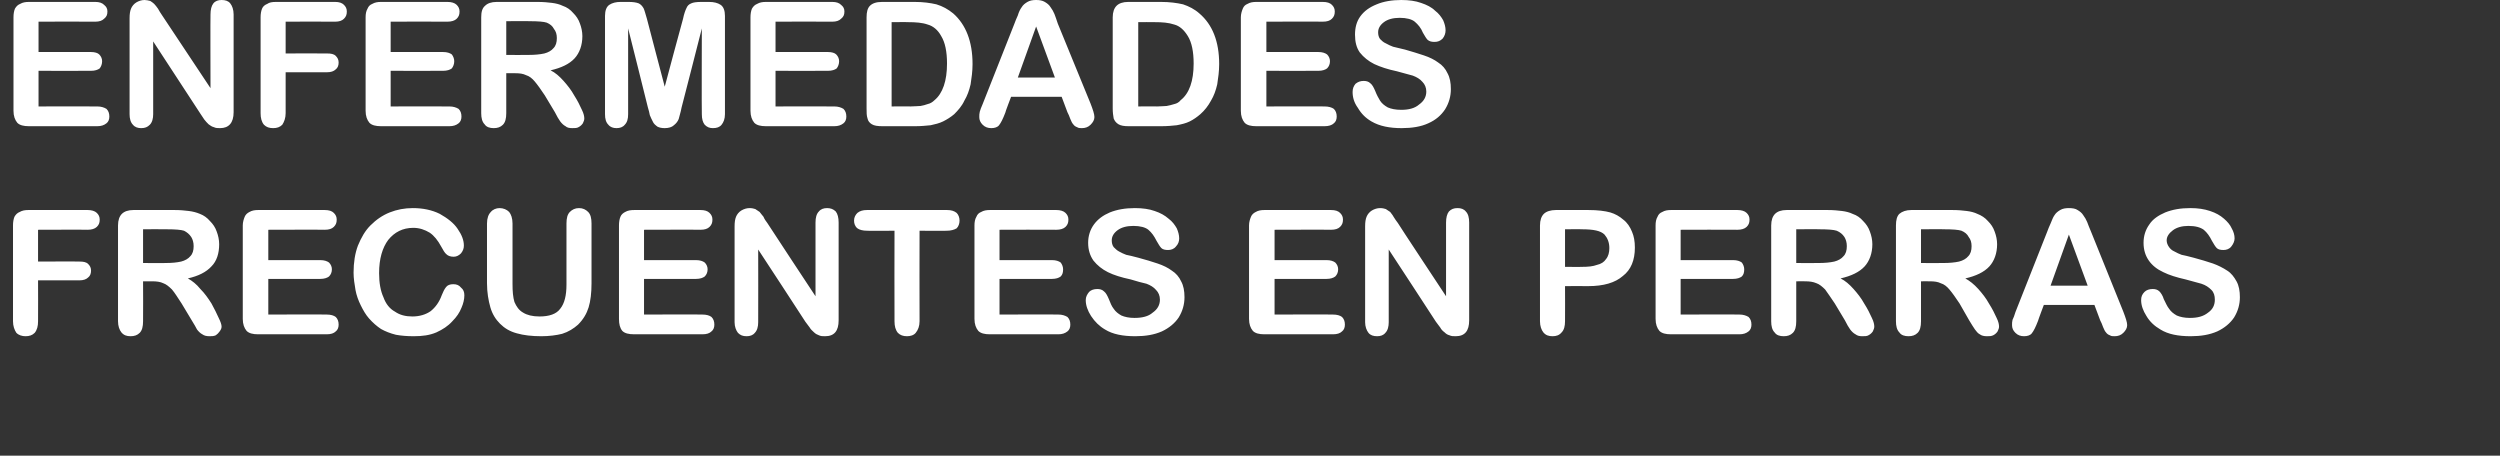 <?xml version="1.0" standalone="no"?><!DOCTYPE svg PUBLIC "-//W3C//DTD SVG 1.1//EN" "http://www.w3.org/Graphics/SVG/1.1/DTD/svg11.dtd"><svg xmlns="http://www.w3.org/2000/svg" version="1.1" width="519px" height="94.6px" viewBox="0 0 519 94.6"><rect x="0" y="0" width="519" height="94.6" fill="#333333" stroke="none"/>  <desc>Enfermedades frecuentes en perras</desc>  <defs/>  <g id="Polygon40345">    <path d="M 18.2 47.7 C 18.21 47.66 7.9 47.7 7.9 47.7 L 7.9 54.3 C 7.9 54.3 16.52 54.26 16.5 54.3 C 17.3 54.3 17.9 54.4 18.3 54.8 C 18.7 55.2 18.9 55.6 18.9 56.2 C 18.9 56.8 18.7 57.3 18.3 57.6 C 17.9 58 17.3 58.2 16.5 58.2 C 16.52 58.18 7.9 58.2 7.9 58.2 C 7.9 58.2 7.93 66.67 7.9 66.7 C 7.9 67.7 7.7 68.5 7.2 69.1 C 6.7 69.6 6.1 69.8 5.3 69.8 C 4.6 69.8 3.9 69.6 3.4 69.1 C 3 68.5 2.7 67.7 2.7 66.7 C 2.7 66.7 2.7 46.8 2.7 46.8 C 2.7 46.1 2.8 45.5 3 45 C 3.3 44.5 3.6 44.2 4.1 44 C 4.6 43.7 5.2 43.6 5.9 43.6 C 5.9 43.6 18.2 43.6 18.2 43.6 C 19 43.6 19.7 43.8 20.1 44.2 C 20.5 44.6 20.7 45 20.7 45.6 C 20.7 46.3 20.5 46.7 20.1 47.1 C 19.7 47.5 19 47.7 18.2 47.7 Z M 31.6 58.4 C 31.57 58.39 29.7 58.4 29.7 58.4 C 29.7 58.4 29.74 66.67 29.7 66.7 C 29.7 67.8 29.5 68.6 29 69.1 C 28.5 69.6 27.9 69.8 27.1 69.8 C 26.3 69.8 25.7 69.6 25.2 69 C 24.8 68.5 24.5 67.7 24.5 66.7 C 24.5 66.7 24.5 46.8 24.5 46.8 C 24.5 45.7 24.8 44.9 25.3 44.4 C 25.8 43.9 26.6 43.6 27.7 43.6 C 27.7 43.6 36.2 43.6 36.2 43.6 C 37.4 43.6 38.4 43.7 39.2 43.8 C 40 43.9 40.8 44.1 41.5 44.4 C 42.3 44.7 43 45.2 43.6 45.9 C 44.2 46.5 44.7 47.2 45 48.1 C 45.3 48.9 45.5 49.8 45.5 50.7 C 45.5 52.6 45 54.2 43.9 55.3 C 42.8 56.5 41.2 57.3 39 57.8 C 39.9 58.3 40.8 59 41.6 60 C 42.5 60.9 43.2 61.9 43.9 63 C 44.5 64.1 45 65.1 45.4 66 C 45.8 66.8 46 67.4 46 67.8 C 46 68.1 45.9 68.4 45.6 68.8 C 45.4 69.1 45.1 69.4 44.8 69.6 C 44.4 69.8 43.9 69.8 43.5 69.8 C 42.9 69.8 42.4 69.7 42 69.4 C 41.6 69.2 41.2 68.8 40.9 68.4 C 40.7 68 40.3 67.3 39.8 66.5 C 39.8 66.5 37.7 63 37.7 63 C 36.9 61.8 36.3 60.8 35.7 60.1 C 35.1 59.5 34.5 59 33.9 58.8 C 33.3 58.5 32.5 58.4 31.6 58.4 Z M 38.2 47.9 C 37.6 47.7 36.4 47.6 34.6 47.6 C 34.56 47.56 29.7 47.6 29.7 47.6 L 29.7 54.6 C 29.7 54.6 34.42 54.64 34.4 54.6 C 35.7 54.6 36.7 54.5 37.6 54.3 C 38.4 54.1 39.1 53.7 39.5 53.2 C 40 52.7 40.2 52 40.2 51.1 C 40.2 50.3 40 49.7 39.7 49.2 C 39.3 48.6 38.8 48.2 38.2 47.9 C 38.2 47.9 38.2 47.9 38.2 47.9 Z M 67.4 47.7 C 67.43 47.66 55.7 47.7 55.7 47.7 L 55.7 54 C 55.7 54 66.5 53.99 66.5 54 C 67.3 54 67.9 54.2 68.3 54.5 C 68.7 54.9 68.9 55.4 68.9 55.9 C 68.9 56.5 68.7 57 68.3 57.4 C 67.9 57.7 67.3 57.9 66.5 57.9 C 66.5 57.93 55.7 57.9 55.7 57.9 L 55.7 65.3 C 55.7 65.3 67.83 65.26 67.8 65.3 C 68.7 65.3 69.3 65.5 69.7 65.8 C 70.1 66.2 70.3 66.7 70.3 67.4 C 70.3 68 70.1 68.5 69.7 68.8 C 69.3 69.2 68.7 69.4 67.8 69.4 C 67.8 69.4 53.6 69.4 53.6 69.4 C 52.5 69.4 51.7 69.2 51.2 68.7 C 50.7 68.1 50.4 67.3 50.4 66.2 C 50.4 66.2 50.4 46.8 50.4 46.8 C 50.4 46.1 50.6 45.5 50.8 45 C 51 44.5 51.4 44.2 51.8 44 C 52.3 43.7 52.9 43.6 53.6 43.6 C 53.6 43.6 67.4 43.6 67.4 43.6 C 68.3 43.6 68.9 43.8 69.3 44.2 C 69.7 44.6 69.9 45 69.9 45.6 C 69.9 46.3 69.7 46.7 69.3 47.1 C 68.9 47.5 68.3 47.7 67.4 47.7 Z M 96.4 61.3 C 96.4 62.1 96.2 63 95.8 63.9 C 95.4 64.9 94.8 65.8 93.9 66.7 C 93 67.7 91.9 68.4 90.6 69 C 89.2 69.6 87.7 69.8 85.9 69.8 C 84.5 69.8 83.3 69.7 82.2 69.5 C 81 69.2 80 68.8 79.1 68.3 C 78.2 67.7 77.4 67 76.6 66.1 C 75.9 65.3 75.4 64.4 74.9 63.4 C 74.4 62.4 74 61.3 73.8 60.2 C 73.6 59 73.4 57.8 73.4 56.6 C 73.4 54.5 73.7 52.6 74.3 51 C 75 49.3 75.8 47.9 76.9 46.8 C 78.1 45.6 79.4 44.7 80.9 44.1 C 82.4 43.5 84 43.2 85.7 43.2 C 87.8 43.2 89.7 43.6 91.3 44.4 C 92.9 45.3 94.2 46.3 95 47.5 C 95.9 48.8 96.3 49.9 96.3 51 C 96.3 51.6 96.1 52.1 95.7 52.6 C 95.3 53 94.8 53.3 94.2 53.3 C 93.5 53.3 93 53.1 92.7 52.8 C 92.3 52.5 92 51.9 91.6 51.2 C 90.9 49.9 90.1 48.9 89.2 48.3 C 88.2 47.7 87.1 47.3 85.8 47.3 C 83.6 47.3 81.9 48.2 80.6 49.8 C 79.4 51.4 78.7 53.7 78.7 56.7 C 78.7 58.7 79 60.4 79.6 61.7 C 80.1 63.1 80.9 64.1 82 64.7 C 83 65.4 84.2 65.7 85.6 65.7 C 87.1 65.7 88.4 65.3 89.4 64.6 C 90.4 63.8 91.2 62.7 91.7 61.3 C 92 60.6 92.2 60.1 92.6 59.6 C 92.9 59.2 93.4 59 94.1 59 C 94.8 59 95.3 59.2 95.7 59.7 C 96.2 60.1 96.4 60.6 96.4 61.3 Z M 101.1 58.8 C 101.1 58.8 101.1 46.4 101.1 46.4 C 101.1 45.3 101.4 44.5 101.9 44 C 102.3 43.5 103 43.2 103.7 43.2 C 104.5 43.2 105.2 43.5 105.7 44 C 106.1 44.5 106.4 45.3 106.4 46.4 C 106.4 46.4 106.4 59 106.4 59 C 106.4 60.5 106.5 61.7 106.8 62.7 C 107.2 63.6 107.7 64.4 108.6 64.9 C 109.4 65.4 110.5 65.7 112 65.7 C 114 65.7 115.5 65.2 116.3 64.1 C 117.2 63 117.6 61.3 117.6 59.1 C 117.6 59.1 117.6 46.4 117.6 46.4 C 117.6 45.3 117.8 44.5 118.3 44 C 118.8 43.5 119.4 43.2 120.2 43.2 C 121 43.2 121.6 43.5 122.1 44 C 122.6 44.5 122.8 45.3 122.8 46.4 C 122.8 46.4 122.8 58.8 122.8 58.8 C 122.8 60.8 122.6 62.5 122.2 63.8 C 121.8 65.1 121.1 66.3 120 67.4 C 119.1 68.2 118 68.9 116.7 69.3 C 115.5 69.6 114 69.8 112.4 69.8 C 110.4 69.8 108.7 69.6 107.3 69.2 C 105.8 68.8 104.7 68.1 103.8 67.2 C 102.9 66.3 102.2 65.2 101.8 63.8 C 101.4 62.4 101.1 60.7 101.1 58.8 Z M 145.4 47.7 C 145.44 47.66 133.7 47.7 133.7 47.7 L 133.7 54 C 133.7 54 144.51 53.99 144.5 54 C 145.3 54 145.9 54.2 146.3 54.5 C 146.7 54.9 146.9 55.4 146.9 55.9 C 146.9 56.5 146.7 57 146.3 57.4 C 145.9 57.7 145.3 57.9 144.5 57.9 C 144.51 57.93 133.7 57.9 133.7 57.9 L 133.7 65.3 C 133.7 65.3 145.85 65.26 145.8 65.3 C 146.7 65.3 147.3 65.5 147.7 65.8 C 148.1 66.2 148.3 66.7 148.3 67.4 C 148.3 68 148.1 68.5 147.7 68.8 C 147.3 69.2 146.7 69.4 145.8 69.4 C 145.8 69.4 131.7 69.4 131.7 69.4 C 130.5 69.4 129.7 69.2 129.2 68.7 C 128.7 68.1 128.5 67.3 128.5 66.2 C 128.5 66.2 128.5 46.8 128.5 46.8 C 128.5 46.1 128.6 45.5 128.8 45 C 129 44.5 129.4 44.2 129.8 44 C 130.3 43.7 130.9 43.6 131.7 43.6 C 131.7 43.6 145.4 43.6 145.4 43.6 C 146.3 43.6 146.9 43.8 147.3 44.2 C 147.7 44.6 147.9 45 147.9 45.6 C 147.9 46.3 147.7 46.7 147.3 47.1 C 146.9 47.5 146.3 47.7 145.4 47.7 Z M 159.3 46.3 C 159.28 46.33 169.3 61.5 169.3 61.5 C 169.3 61.5 169.31 46.19 169.3 46.2 C 169.3 45.2 169.5 44.4 170 43.9 C 170.4 43.4 171 43.2 171.7 43.2 C 172.4 43.2 173 43.4 173.5 43.9 C 173.9 44.4 174.1 45.2 174.1 46.2 C 174.1 46.2 174.1 66.5 174.1 66.5 C 174.1 68.7 173.2 69.8 171.3 69.8 C 170.8 69.8 170.4 69.8 170 69.6 C 169.7 69.5 169.3 69.3 169 69 C 168.7 68.7 168.3 68.4 168.1 68 C 167.8 67.6 167.5 67.2 167.2 66.8 C 167.22 66.77 157.4 51.8 157.4 51.8 C 157.4 51.8 157.43 66.86 157.4 66.9 C 157.4 67.8 157.2 68.6 156.7 69.1 C 156.3 69.6 155.7 69.8 155 69.8 C 154.2 69.8 153.7 69.6 153.2 69.1 C 152.8 68.6 152.5 67.8 152.5 66.9 C 152.5 66.9 152.5 47 152.5 47 C 152.5 46.1 152.6 45.5 152.8 45 C 153 44.5 153.4 44 153.9 43.7 C 154.4 43.4 155 43.2 155.6 43.2 C 156.1 43.2 156.5 43.3 156.8 43.4 C 157.1 43.6 157.4 43.8 157.7 44 C 157.9 44.3 158.2 44.6 158.5 45 C 158.7 45.5 159 45.9 159.3 46.3 Z M 196.6 47.9 C 196.56 47.95 190.9 47.9 190.9 47.9 C 190.9 47.9 190.86 66.67 190.9 66.7 C 190.9 67.7 190.6 68.5 190.1 69.1 C 189.7 69.6 189 69.8 188.3 69.8 C 187.5 69.8 186.9 69.6 186.4 69.1 C 185.9 68.5 185.7 67.7 185.7 66.7 C 185.66 66.67 185.7 47.9 185.7 47.9 C 185.7 47.9 179.96 47.95 180 47.9 C 179.1 47.9 178.4 47.7 178 47.4 C 177.5 47 177.3 46.4 177.3 45.8 C 177.3 45.1 177.6 44.6 178 44.2 C 178.5 43.8 179.1 43.6 180 43.6 C 180 43.6 196.6 43.6 196.6 43.6 C 197.5 43.6 198.1 43.8 198.6 44.2 C 199 44.6 199.2 45.2 199.2 45.8 C 199.2 46.4 199 47 198.6 47.4 C 198.1 47.7 197.4 47.9 196.6 47.9 Z M 219.3 47.7 C 219.3 47.66 207.5 47.7 207.5 47.7 L 207.5 54 C 207.5 54 218.37 53.99 218.4 54 C 219.2 54 219.8 54.2 220.2 54.5 C 220.5 54.9 220.7 55.4 220.7 55.9 C 220.7 56.5 220.6 57 220.2 57.4 C 219.8 57.7 219.2 57.9 218.4 57.9 C 218.37 57.93 207.5 57.9 207.5 57.9 L 207.5 65.3 C 207.5 65.3 219.71 65.26 219.7 65.3 C 220.5 65.3 221.1 65.5 221.6 65.8 C 222 66.2 222.2 66.7 222.2 67.4 C 222.2 68 222 68.5 221.6 68.8 C 221.1 69.2 220.5 69.4 219.7 69.4 C 219.7 69.4 205.5 69.4 205.5 69.4 C 204.4 69.4 203.6 69.2 203.1 68.7 C 202.6 68.1 202.3 67.3 202.3 66.2 C 202.3 66.2 202.3 46.8 202.3 46.8 C 202.3 46.1 202.4 45.5 202.7 45 C 202.9 44.5 203.2 44.2 203.7 44 C 204.2 43.7 204.8 43.6 205.5 43.6 C 205.5 43.6 219.3 43.6 219.3 43.6 C 220.1 43.6 220.8 43.8 221.2 44.2 C 221.6 44.6 221.8 45 221.8 45.6 C 221.8 46.3 221.6 46.7 221.2 47.1 C 220.8 47.5 220.1 47.7 219.3 47.7 Z M 245.9 61.7 C 245.9 63.2 245.5 64.6 244.7 65.9 C 243.9 67.1 242.7 68.1 241.2 68.8 C 239.6 69.5 237.8 69.8 235.7 69.8 C 233.1 69.8 231 69.4 229.4 68.4 C 228.2 67.7 227.3 66.8 226.5 65.6 C 225.8 64.5 225.4 63.4 225.4 62.3 C 225.4 61.6 225.7 61.1 226.1 60.6 C 226.5 60.2 227.1 60 227.8 60 C 228.3 60 228.8 60.1 229.2 60.5 C 229.6 60.8 229.9 61.4 230.2 62.1 C 230.5 62.9 230.8 63.6 231.2 64.1 C 231.6 64.7 232.1 65.1 232.8 65.5 C 233.5 65.8 234.4 66 235.5 66 C 237.1 66 238.4 65.7 239.3 64.9 C 240.3 64.2 240.8 63.3 240.8 62.2 C 240.8 61.4 240.5 60.7 240 60.2 C 239.5 59.6 238.8 59.2 238 58.9 C 237.1 58.7 236 58.4 234.7 58 C 232.8 57.6 231.2 57.1 230 56.5 C 228.8 55.9 227.8 55.1 227 54.1 C 226.3 53.1 225.9 51.9 225.9 50.4 C 225.9 49 226.3 47.7 227.1 46.6 C 227.9 45.5 229 44.7 230.4 44.1 C 231.9 43.5 233.6 43.2 235.6 43.2 C 237.2 43.2 238.6 43.4 239.7 43.8 C 240.9 44.2 241.8 44.7 242.6 45.4 C 243.4 46 243.9 46.7 244.3 47.4 C 244.6 48.1 244.8 48.8 244.8 49.5 C 244.8 50.1 244.6 50.7 244.1 51.2 C 243.7 51.7 243.1 51.9 242.5 51.9 C 241.9 51.9 241.4 51.8 241.1 51.5 C 240.8 51.2 240.5 50.7 240.1 50 C 239.6 49 239.1 48.3 238.4 47.7 C 237.8 47.2 236.7 46.9 235.3 46.9 C 233.9 46.9 232.8 47.2 232 47.8 C 231.2 48.4 230.8 49.1 230.8 49.9 C 230.8 50.4 230.9 50.9 231.2 51.3 C 231.5 51.6 231.9 52 232.3 52.2 C 232.8 52.5 233.3 52.7 233.8 52.9 C 234.3 53 235.2 53.2 236.3 53.5 C 237.8 53.9 239.1 54.3 240.3 54.7 C 241.5 55.1 242.5 55.6 243.3 56.2 C 244.1 56.7 244.8 57.5 245.2 58.4 C 245.7 59.3 245.9 60.4 245.9 61.7 Z M 276.3 47.7 C 276.33 47.66 264.6 47.7 264.6 47.7 L 264.6 54 C 264.6 54 275.4 53.99 275.4 54 C 276.2 54 276.8 54.2 277.2 54.5 C 277.6 54.9 277.8 55.4 277.8 55.9 C 277.8 56.5 277.6 57 277.2 57.4 C 276.8 57.7 276.2 57.9 275.4 57.9 C 275.4 57.93 264.6 57.9 264.6 57.9 L 264.6 65.3 C 264.6 65.3 276.73 65.26 276.7 65.3 C 277.6 65.3 278.2 65.5 278.6 65.8 C 279 66.2 279.2 66.7 279.2 67.4 C 279.2 68 279 68.5 278.6 68.8 C 278.2 69.2 277.6 69.4 276.7 69.4 C 276.7 69.4 262.5 69.4 262.5 69.4 C 261.4 69.4 260.6 69.2 260.1 68.7 C 259.6 68.1 259.3 67.3 259.3 66.2 C 259.3 66.2 259.3 46.8 259.3 46.8 C 259.3 46.1 259.5 45.5 259.7 45 C 259.9 44.5 260.3 44.2 260.7 44 C 261.2 43.7 261.8 43.6 262.5 43.6 C 262.5 43.6 276.3 43.6 276.3 43.6 C 277.2 43.6 277.8 43.8 278.2 44.2 C 278.6 44.6 278.8 45 278.8 45.6 C 278.8 46.3 278.6 46.7 278.2 47.1 C 277.8 47.5 277.2 47.7 276.3 47.7 Z M 290.2 46.3 C 290.16 46.33 300.2 61.5 300.2 61.5 C 300.2 61.5 300.2 46.19 300.2 46.2 C 300.2 45.2 300.4 44.4 300.8 43.9 C 301.3 43.4 301.8 43.2 302.6 43.2 C 303.3 43.2 303.9 43.4 304.3 43.9 C 304.8 44.4 305 45.2 305 46.2 C 305 46.2 305 66.5 305 66.5 C 305 68.7 304.1 69.8 302.2 69.8 C 301.7 69.8 301.3 69.8 300.9 69.6 C 300.5 69.5 300.2 69.3 299.9 69 C 299.5 68.7 299.2 68.4 299 68 C 298.7 67.6 298.4 67.2 298.1 66.8 C 298.11 66.77 288.3 51.8 288.3 51.8 C 288.3 51.8 288.32 66.86 288.3 66.9 C 288.3 67.8 288.1 68.6 287.6 69.1 C 287.2 69.6 286.6 69.8 285.9 69.8 C 285.1 69.8 284.5 69.6 284.1 69.1 C 283.7 68.6 283.4 67.8 283.4 66.9 C 283.4 66.9 283.4 47 283.4 47 C 283.4 46.1 283.5 45.5 283.7 45 C 283.9 44.5 284.3 44 284.8 43.7 C 285.3 43.4 285.9 43.2 286.5 43.2 C 287 43.2 287.4 43.3 287.7 43.4 C 288 43.6 288.3 43.8 288.6 44 C 288.8 44.3 289.1 44.6 289.3 45 C 289.6 45.5 289.9 45.9 290.2 46.3 Z M 329.7 59.4 C 329.71 59.37 324.9 59.4 324.9 59.4 C 324.9 59.4 324.93 66.67 324.9 66.7 C 324.9 67.7 324.7 68.5 324.2 69 C 323.7 69.6 323.1 69.8 322.3 69.8 C 321.5 69.8 320.9 69.6 320.4 69 C 320 68.5 319.7 67.7 319.7 66.7 C 319.7 66.7 319.7 46.8 319.7 46.8 C 319.7 45.7 320 44.9 320.5 44.4 C 321 43.9 321.9 43.6 323 43.6 C 323 43.6 329.7 43.6 329.7 43.6 C 331.7 43.6 333.2 43.8 334.3 44.1 C 335.3 44.4 336.2 44.9 337 45.6 C 337.8 46.2 338.4 47.1 338.8 48.1 C 339.2 49 339.4 50.1 339.4 51.4 C 339.4 54 338.6 56 336.9 57.3 C 335.3 58.7 332.9 59.4 329.7 59.4 Z M 333.1 48.7 C 332.3 47.9 330.8 47.6 328.4 47.6 C 328.45 47.56 324.9 47.6 324.9 47.6 L 324.9 55.4 C 324.9 55.4 328.45 55.43 328.4 55.4 C 329.7 55.4 330.7 55.3 331.5 55 C 332.4 54.8 333 54.4 333.4 53.8 C 333.9 53.2 334.1 52.4 334.1 51.5 C 334.1 50.3 333.7 49.4 333.1 48.7 C 333.1 48.7 333.1 48.7 333.1 48.7 Z M 360.7 47.7 C 360.7 47.66 348.9 47.7 348.9 47.7 L 348.9 54 C 348.9 54 359.77 53.99 359.8 54 C 360.6 54 361.2 54.2 361.6 54.5 C 361.9 54.9 362.1 55.4 362.1 55.9 C 362.1 56.5 362 57 361.6 57.4 C 361.2 57.7 360.6 57.9 359.8 57.9 C 359.77 57.93 348.9 57.9 348.9 57.9 L 348.9 65.3 C 348.9 65.3 361.11 65.26 361.1 65.3 C 361.9 65.3 362.5 65.5 363 65.8 C 363.4 66.2 363.6 66.7 363.6 67.4 C 363.6 68 363.4 68.5 363 68.8 C 362.5 69.2 361.9 69.4 361.1 69.4 C 361.1 69.4 346.9 69.4 346.9 69.4 C 345.8 69.4 345 69.2 344.5 68.7 C 344 68.1 343.7 67.3 343.7 66.2 C 343.7 66.2 343.7 46.8 343.7 46.8 C 343.7 46.1 343.8 45.5 344.1 45 C 344.3 44.5 344.6 44.2 345.1 44 C 345.6 43.7 346.2 43.6 346.9 43.6 C 346.9 43.6 360.7 43.6 360.7 43.6 C 361.5 43.6 362.2 43.8 362.6 44.2 C 363 44.6 363.2 45 363.2 45.6 C 363.2 46.3 363 46.7 362.6 47.1 C 362.2 47.5 361.5 47.7 360.7 47.7 Z M 374.7 58.4 C 374.75 58.39 372.9 58.4 372.9 58.4 C 372.9 58.4 372.92 66.67 372.9 66.7 C 372.9 67.8 372.7 68.6 372.2 69.1 C 371.7 69.6 371.1 69.8 370.3 69.8 C 369.5 69.8 368.8 69.6 368.4 69 C 367.9 68.5 367.7 67.7 367.7 66.7 C 367.7 66.7 367.7 46.8 367.7 46.8 C 367.7 45.7 368 44.9 368.5 44.4 C 369 43.9 369.8 43.6 370.9 43.6 C 370.9 43.6 379.4 43.6 379.4 43.6 C 380.6 43.6 381.6 43.7 382.4 43.8 C 383.2 43.9 384 44.1 384.6 44.4 C 385.5 44.7 386.2 45.2 386.8 45.9 C 387.4 46.5 387.9 47.2 388.2 48.1 C 388.5 48.9 388.7 49.8 388.7 50.7 C 388.7 52.6 388.1 54.2 387.1 55.3 C 386 56.5 384.3 57.3 382.1 57.8 C 383.1 58.3 383.9 59 384.8 60 C 385.6 60.9 386.4 61.9 387 63 C 387.7 64.1 388.2 65.1 388.6 66 C 389 66.8 389.1 67.4 389.1 67.8 C 389.1 68.1 389 68.4 388.8 68.8 C 388.6 69.1 388.3 69.4 387.9 69.6 C 387.6 69.8 387.1 69.8 386.6 69.8 C 386 69.8 385.6 69.7 385.2 69.4 C 384.8 69.2 384.4 68.8 384.1 68.4 C 383.8 68 383.4 67.3 383 66.5 C 383 66.5 380.9 63 380.9 63 C 380.1 61.8 379.4 60.8 378.9 60.1 C 378.3 59.5 377.7 59 377.1 58.8 C 376.4 58.5 375.7 58.4 374.7 58.4 Z M 381.3 47.9 C 380.7 47.7 379.5 47.6 377.7 47.6 C 377.74 47.56 372.9 47.6 372.9 47.6 L 372.9 54.6 C 372.9 54.6 377.6 54.64 377.6 54.6 C 378.8 54.6 379.9 54.5 380.8 54.3 C 381.6 54.1 382.3 53.7 382.7 53.2 C 383.2 52.7 383.4 52 383.4 51.1 C 383.4 50.3 383.2 49.7 382.9 49.2 C 382.5 48.6 382 48.2 381.3 47.9 C 381.3 47.9 381.3 47.9 381.3 47.9 Z M 400.6 58.4 C 400.64 58.39 398.8 58.4 398.8 58.4 C 398.8 58.4 398.81 66.67 398.8 66.7 C 398.8 67.8 398.6 68.6 398.1 69.1 C 397.6 69.6 397 69.8 396.2 69.8 C 395.4 69.8 394.7 69.6 394.3 69 C 393.8 68.5 393.6 67.7 393.6 66.7 C 393.6 66.7 393.6 46.8 393.6 46.8 C 393.6 45.7 393.8 44.9 394.3 44.4 C 394.9 43.9 395.7 43.6 396.8 43.6 C 396.8 43.6 405.3 43.6 405.3 43.6 C 406.5 43.6 407.5 43.7 408.3 43.8 C 409.1 43.9 409.9 44.1 410.5 44.4 C 411.3 44.7 412.1 45.2 412.7 45.9 C 413.3 46.5 413.8 47.2 414.1 48.1 C 414.4 48.9 414.6 49.8 414.6 50.7 C 414.6 52.6 414 54.2 413 55.3 C 411.9 56.5 410.2 57.3 408 57.8 C 408.9 58.3 409.8 59 410.7 60 C 411.5 60.9 412.3 61.9 412.9 63 C 413.6 64.1 414.1 65.1 414.5 66 C 414.9 66.8 415 67.4 415 67.8 C 415 68.1 414.9 68.4 414.7 68.8 C 414.5 69.1 414.2 69.4 413.8 69.6 C 413.4 69.8 413 69.8 412.5 69.8 C 411.9 69.8 411.4 69.7 411 69.4 C 410.6 69.2 410.3 68.8 410 68.4 C 409.7 68 409.3 67.3 408.8 66.5 C 408.8 66.5 406.8 63 406.8 63 C 406 61.8 405.3 60.8 404.7 60.1 C 404.2 59.5 403.6 59 402.9 58.8 C 402.3 58.5 401.6 58.4 400.6 58.4 Z M 407.2 47.9 C 406.6 47.7 405.4 47.6 403.6 47.6 C 403.63 47.56 398.8 47.6 398.8 47.6 L 398.8 54.6 C 398.8 54.6 403.49 54.64 403.5 54.6 C 404.7 54.6 405.8 54.5 406.7 54.3 C 407.5 54.1 408.2 53.7 408.6 53.2 C 409.1 52.7 409.3 52 409.3 51.1 C 409.3 50.3 409.1 49.7 408.7 49.2 C 408.4 48.6 407.9 48.2 407.2 47.9 C 407.2 47.9 407.2 47.9 407.2 47.9 Z M 436 66.5 C 436.01 66.49 434.8 63.3 434.8 63.3 L 424.3 63.3 C 424.3 63.3 423.07 66.56 423.1 66.6 C 422.6 67.9 422.2 68.7 421.8 69.2 C 421.5 69.6 420.9 69.8 420.2 69.8 C 419.5 69.8 418.9 69.6 418.4 69.1 C 417.9 68.6 417.7 68.1 417.7 67.5 C 417.7 67.1 417.7 66.8 417.8 66.4 C 418 66 418.2 65.5 418.4 64.8 C 418.4 64.8 425 48.1 425 48.1 C 425.2 47.6 425.4 47 425.7 46.4 C 426 45.7 426.2 45.1 426.5 44.7 C 426.8 44.2 427.2 43.9 427.7 43.6 C 428.2 43.3 428.8 43.2 429.5 43.2 C 430.2 43.2 430.9 43.3 431.3 43.6 C 431.8 43.9 432.2 44.2 432.5 44.7 C 432.8 45.1 433.1 45.6 433.3 46.1 C 433.5 46.6 433.7 47.2 434.1 48.1 C 434.1 48.1 440.8 64.7 440.8 64.7 C 441.3 66 441.6 66.9 441.6 67.5 C 441.6 68.1 441.3 68.6 440.8 69.1 C 440.3 69.6 439.7 69.8 439 69.8 C 438.6 69.8 438.3 69.8 438 69.6 C 437.7 69.5 437.4 69.3 437.2 69 C 437 68.8 436.8 68.4 436.6 67.9 C 436.4 67.3 436.2 66.9 436 66.5 Z M 425.7 59.3 L 433.4 59.3 L 429.5 48.7 L 425.7 59.3 Z M 465 61.7 C 465 63.2 464.6 64.6 463.8 65.9 C 463 67.1 461.8 68.1 460.3 68.8 C 458.7 69.5 456.9 69.8 454.8 69.8 C 452.2 69.8 450.1 69.4 448.5 68.4 C 447.3 67.7 446.3 66.8 445.6 65.6 C 444.9 64.5 444.5 63.4 444.5 62.3 C 444.5 61.6 444.7 61.1 445.2 60.6 C 445.6 60.2 446.2 60 446.9 60 C 447.4 60 447.9 60.1 448.3 60.5 C 448.6 60.8 449 61.4 449.2 62.1 C 449.6 62.9 449.9 63.6 450.3 64.1 C 450.7 64.7 451.2 65.1 451.9 65.5 C 452.6 65.8 453.5 66 454.6 66 C 456.2 66 457.4 65.7 458.4 64.9 C 459.4 64.2 459.8 63.3 459.8 62.2 C 459.8 61.4 459.6 60.7 459.1 60.2 C 458.5 59.6 457.9 59.2 457 58.9 C 456.2 58.7 455.1 58.4 453.7 58 C 451.9 57.6 450.3 57.1 449.1 56.5 C 447.8 55.9 446.8 55.1 446.1 54.1 C 445.4 53.1 445 51.9 445 50.4 C 445 49 445.4 47.7 446.2 46.6 C 446.9 45.5 448.1 44.7 449.5 44.1 C 451 43.5 452.7 43.2 454.7 43.2 C 456.3 43.2 457.6 43.4 458.8 43.8 C 460 44.2 460.9 44.7 461.7 45.4 C 462.4 46 463 46.7 463.3 47.4 C 463.7 48.1 463.9 48.8 463.9 49.5 C 463.9 50.1 463.6 50.7 463.2 51.2 C 462.8 51.7 462.2 51.9 461.6 51.9 C 461 51.9 460.5 51.8 460.2 51.5 C 459.9 51.2 459.6 50.7 459.2 50 C 458.7 49 458.2 48.3 457.5 47.7 C 456.8 47.2 455.8 46.9 454.3 46.9 C 453 46.9 451.9 47.2 451.1 47.8 C 450.3 48.4 449.8 49.1 449.8 49.9 C 449.8 50.4 450 50.9 450.3 51.3 C 450.5 51.6 450.9 52 451.4 52.2 C 451.9 52.5 452.4 52.7 452.9 52.9 C 453.4 53 454.3 53.2 455.4 53.5 C 456.9 53.9 458.2 54.3 459.4 54.7 C 460.5 55.1 461.5 55.6 462.4 56.2 C 463.2 56.7 463.8 57.5 464.3 58.4 C 464.8 59.3 465 60.4 465 61.7 Z " stroke="none" fill="#fff"/>  </g>  <g id="Polygon40344">    <path d="M 19.8 4.5 C 19.79 4.46 8 4.5 8 4.5 L 8 10.8 C 8 10.8 18.86 10.79 18.9 10.8 C 19.7 10.8 20.3 11 20.6 11.3 C 21 11.7 21.2 12.2 21.2 12.7 C 21.2 13.3 21 13.8 20.7 14.2 C 20.3 14.5 19.7 14.7 18.9 14.7 C 18.86 14.73 8 14.7 8 14.7 L 8 22.1 C 8 22.1 20.2 22.06 20.2 22.1 C 21 22.1 21.6 22.3 22.1 22.6 C 22.5 23 22.7 23.5 22.7 24.2 C 22.7 24.8 22.5 25.3 22.1 25.6 C 21.6 26 21 26.2 20.2 26.2 C 20.2 26.2 6 26.2 6 26.2 C 4.9 26.2 4.1 26 3.6 25.5 C 3.1 24.9 2.8 24.1 2.8 23 C 2.8 23 2.8 3.6 2.8 3.6 C 2.8 2.9 2.9 2.3 3.1 1.8 C 3.4 1.3 3.7 1 4.2 0.8 C 4.7 0.5 5.3 0.4 6 0.4 C 6 0.4 19.8 0.4 19.8 0.4 C 20.6 0.4 21.2 0.6 21.6 1 C 22.1 1.4 22.3 1.8 22.3 2.4 C 22.3 3.1 22.1 3.5 21.6 3.9 C 21.2 4.3 20.6 4.5 19.8 4.5 Z M 33.6 3.1 C 33.63 3.13 43.7 18.3 43.7 18.3 C 43.7 18.3 43.66 2.99 43.7 3 C 43.7 2 43.9 1.2 44.3 0.7 C 44.7 0.2 45.3 0 46 0 C 46.8 0 47.4 0.2 47.8 0.7 C 48.2 1.2 48.5 2 48.5 3 C 48.5 3 48.5 23.3 48.5 23.3 C 48.5 25.5 47.5 26.6 45.7 26.6 C 45.2 26.6 44.8 26.6 44.4 26.4 C 44 26.3 43.7 26.1 43.3 25.8 C 43 25.5 42.7 25.2 42.4 24.8 C 42.1 24.4 41.9 24 41.6 23.6 C 41.57 23.57 31.8 8.6 31.8 8.6 C 31.8 8.6 31.78 23.66 31.8 23.7 C 31.8 24.6 31.6 25.4 31.1 25.9 C 30.6 26.4 30.1 26.6 29.3 26.6 C 28.6 26.6 28 26.4 27.6 25.9 C 27.1 25.4 26.9 24.6 26.9 23.7 C 26.9 23.7 26.9 3.8 26.9 3.8 C 26.9 2.9 27 2.3 27.2 1.8 C 27.4 1.3 27.8 0.8 28.3 0.5 C 28.8 0.2 29.4 0 30 0 C 30.4 0 30.8 0.1 31.2 0.2 C 31.5 0.4 31.8 0.6 32 0.8 C 32.3 1.1 32.5 1.4 32.8 1.8 C 33.1 2.3 33.3 2.7 33.6 3.1 Z M 69.6 4.5 C 69.57 4.46 59.3 4.5 59.3 4.5 L 59.3 11.1 C 59.3 11.1 67.89 11.06 67.9 11.1 C 68.7 11.1 69.3 11.2 69.7 11.6 C 70.1 12 70.3 12.4 70.3 13 C 70.3 13.6 70.1 14.1 69.7 14.4 C 69.3 14.8 68.7 15 67.9 15 C 67.89 14.98 59.3 15 59.3 15 C 59.3 15 59.29 23.47 59.3 23.5 C 59.3 24.5 59 25.3 58.6 25.9 C 58.1 26.4 57.5 26.6 56.7 26.6 C 55.9 26.6 55.3 26.4 54.8 25.9 C 54.3 25.3 54.1 24.5 54.1 23.5 C 54.1 23.5 54.1 3.6 54.1 3.6 C 54.1 2.9 54.2 2.3 54.4 1.8 C 54.6 1.3 55 1 55.5 0.8 C 55.9 0.5 56.5 0.4 57.3 0.4 C 57.3 0.4 69.6 0.4 69.6 0.4 C 70.4 0.4 71 0.6 71.4 1 C 71.8 1.4 72 1.8 72 2.4 C 72 3.1 71.8 3.5 71.4 3.9 C 71 4.3 70.4 4.5 69.6 4.5 Z M 92.9 4.5 C 92.9 4.46 81.1 4.5 81.1 4.5 L 81.1 10.8 C 81.1 10.8 91.97 10.79 92 10.8 C 92.8 10.8 93.4 11 93.8 11.3 C 94.1 11.7 94.3 12.2 94.3 12.7 C 94.3 13.3 94.1 13.8 93.8 14.2 C 93.4 14.5 92.8 14.7 92 14.7 C 91.97 14.73 81.1 14.7 81.1 14.7 L 81.1 22.1 C 81.1 22.1 93.3 22.06 93.3 22.1 C 94.1 22.1 94.7 22.3 95.2 22.6 C 95.6 23 95.8 23.5 95.8 24.2 C 95.8 24.8 95.6 25.3 95.2 25.6 C 94.7 26 94.1 26.2 93.3 26.2 C 93.3 26.2 79.1 26.2 79.1 26.2 C 78 26.2 77.2 26 76.7 25.5 C 76.2 24.9 75.9 24.1 75.9 23 C 75.9 23 75.9 3.6 75.9 3.6 C 75.9 2.9 76 2.3 76.3 1.8 C 76.5 1.3 76.8 1 77.3 0.8 C 77.8 0.5 78.4 0.4 79.1 0.4 C 79.1 0.4 92.9 0.4 92.9 0.4 C 93.7 0.4 94.4 0.6 94.8 1 C 95.2 1.4 95.4 1.8 95.4 2.4 C 95.4 3.1 95.2 3.5 94.8 3.9 C 94.4 4.3 93.7 4.5 92.9 4.5 Z M 106.9 15.2 C 106.95 15.19 105.1 15.2 105.1 15.2 C 105.1 15.2 105.12 23.47 105.1 23.5 C 105.1 24.6 104.9 25.4 104.4 25.9 C 103.9 26.4 103.3 26.6 102.5 26.6 C 101.7 26.6 101 26.4 100.6 25.8 C 100.1 25.3 99.9 24.5 99.9 23.5 C 99.9 23.5 99.9 3.6 99.9 3.6 C 99.9 2.5 100.1 1.7 100.7 1.2 C 101.2 0.7 102 0.4 103.1 0.4 C 103.1 0.4 111.6 0.4 111.6 0.4 C 112.8 0.4 113.8 0.5 114.6 0.6 C 115.4 0.7 116.2 0.9 116.8 1.2 C 117.7 1.5 118.4 2 119 2.7 C 119.6 3.3 120.1 4 120.4 4.9 C 120.7 5.7 120.9 6.6 120.9 7.5 C 120.9 9.4 120.3 11 119.3 12.1 C 118.2 13.3 116.5 14.1 114.3 14.6 C 115.3 15.1 116.1 15.8 117 16.8 C 117.8 17.7 118.6 18.7 119.2 19.8 C 119.9 20.9 120.4 21.9 120.8 22.8 C 121.2 23.6 121.3 24.2 121.3 24.6 C 121.3 24.9 121.2 25.2 121 25.6 C 120.8 25.9 120.5 26.2 120.1 26.4 C 119.8 26.6 119.3 26.6 118.8 26.6 C 118.2 26.6 117.7 26.5 117.4 26.2 C 117 26 116.6 25.6 116.3 25.2 C 116 24.8 115.6 24.1 115.2 23.3 C 115.2 23.3 113.1 19.8 113.1 19.8 C 112.3 18.6 111.6 17.6 111 16.9 C 110.5 16.3 109.9 15.8 109.2 15.6 C 108.6 15.3 107.9 15.2 106.9 15.2 Z M 113.5 4.7 C 112.9 4.5 111.7 4.4 109.9 4.4 C 109.93 4.36 105.1 4.4 105.1 4.4 L 105.1 11.4 C 105.1 11.4 109.79 11.44 109.8 11.4 C 111 11.4 112.1 11.3 113 11.1 C 113.8 10.9 114.5 10.5 114.9 10 C 115.4 9.5 115.6 8.8 115.6 7.9 C 115.6 7.1 115.4 6.5 115 6 C 114.7 5.4 114.2 5 113.5 4.7 C 113.5 4.7 113.5 4.7 113.5 4.7 Z M 134.5 22.3 C 134.53 22.32 130.4 5.9 130.4 5.9 C 130.4 5.9 130.39 23.7 130.4 23.7 C 130.4 24.7 130.2 25.4 129.7 25.9 C 129.3 26.4 128.7 26.6 128 26.6 C 127.3 26.6 126.7 26.4 126.3 25.9 C 125.8 25.4 125.6 24.7 125.6 23.7 C 125.6 23.7 125.6 3.3 125.6 3.3 C 125.6 2.2 125.9 1.4 126.5 1 C 127.1 0.6 127.9 0.4 128.8 0.4 C 128.8 0.4 130.5 0.4 130.5 0.4 C 131.4 0.4 132.1 0.5 132.6 0.7 C 133 0.9 133.3 1.2 133.6 1.7 C 133.8 2.1 134 2.9 134.3 3.9 C 134.28 3.88 138 18 138 18 C 138 18 141.77 3.88 141.8 3.9 C 142 2.9 142.3 2.1 142.5 1.7 C 142.7 1.2 143 0.9 143.5 0.7 C 143.9 0.5 144.6 0.4 145.6 0.4 C 145.6 0.4 147.2 0.4 147.2 0.4 C 148.2 0.4 149 0.6 149.6 1 C 150.2 1.4 150.5 2.2 150.5 3.3 C 150.5 3.3 150.5 23.7 150.5 23.7 C 150.5 24.7 150.2 25.4 149.8 25.9 C 149.4 26.4 148.8 26.6 148 26.6 C 147.3 26.6 146.8 26.4 146.3 25.9 C 145.9 25.4 145.7 24.7 145.7 23.7 C 145.65 23.7 145.7 5.9 145.7 5.9 C 145.7 5.9 141.52 22.32 141.5 22.3 C 141.3 23.4 141 24.2 140.9 24.7 C 140.7 25.2 140.4 25.6 139.9 26 C 139.5 26.4 138.8 26.6 138 26.6 C 137.4 26.6 136.9 26.5 136.5 26.3 C 136.1 26 135.7 25.7 135.5 25.2 C 135.3 24.8 135.1 24.4 134.9 23.9 C 134.8 23.4 134.7 22.9 134.5 22.3 Z M 172.8 4.5 C 172.79 4.46 161 4.5 161 4.5 L 161 10.8 C 161 10.8 171.86 10.79 171.9 10.8 C 172.7 10.8 173.3 11 173.6 11.3 C 174 11.7 174.2 12.2 174.2 12.7 C 174.2 13.3 174 13.8 173.7 14.2 C 173.3 14.5 172.7 14.7 171.9 14.7 C 171.86 14.73 161 14.7 161 14.7 L 161 22.1 C 161 22.1 173.2 22.06 173.2 22.1 C 174 22.1 174.6 22.3 175.1 22.6 C 175.5 23 175.7 23.5 175.7 24.2 C 175.7 24.8 175.5 25.3 175.1 25.6 C 174.6 26 174 26.2 173.2 26.2 C 173.2 26.2 159 26.2 159 26.2 C 157.9 26.2 157.1 26 156.6 25.5 C 156.1 24.9 155.8 24.1 155.8 23 C 155.8 23 155.8 3.6 155.8 3.6 C 155.8 2.9 155.9 2.3 156.1 1.8 C 156.4 1.3 156.7 1 157.2 0.8 C 157.7 0.5 158.3 0.4 159 0.4 C 159 0.4 172.8 0.4 172.8 0.4 C 173.6 0.4 174.2 0.6 174.6 1 C 175.1 1.4 175.3 1.8 175.3 2.4 C 175.3 3.1 175.1 3.5 174.6 3.9 C 174.2 4.3 173.6 4.5 172.8 4.5 Z M 183.1 0.4 C 183.1 0.4 189.9 0.4 189.9 0.4 C 191.6 0.4 193.1 0.6 194.4 0.9 C 195.7 1.3 196.8 1.9 197.9 2.8 C 200.5 5.1 201.9 8.6 201.9 13.3 C 201.9 14.8 201.7 16.2 201.5 17.5 C 201.2 18.8 200.8 19.9 200.2 20.9 C 199.7 22 198.9 22.9 198.1 23.7 C 197.4 24.3 196.6 24.8 195.8 25.2 C 195 25.6 194.1 25.8 193.2 26 C 192.2 26.1 191.2 26.2 190 26.2 C 190 26.2 183.2 26.2 183.2 26.2 C 182.2 26.2 181.5 26.1 181 25.8 C 180.5 25.5 180.2 25.1 180.1 24.6 C 179.9 24 179.9 23.4 179.9 22.5 C 179.9 22.5 179.9 3.6 179.9 3.6 C 179.9 2.5 180.1 1.7 180.6 1.2 C 181.1 0.7 181.9 0.4 183.1 0.4 Z M 185.1 4.6 L 185.1 22.1 C 185.1 22.1 189.04 22.06 189 22.1 C 189.9 22.1 190.6 22 191.1 22 C 191.6 21.9 192.1 21.8 192.6 21.6 C 193.1 21.5 193.6 21.2 194 20.8 C 195.7 19.4 196.6 16.8 196.6 13.2 C 196.6 10.7 196.2 8.8 195.4 7.5 C 194.7 6.2 193.7 5.4 192.6 5.1 C 191.5 4.7 190.1 4.6 188.5 4.6 C 188.53 4.57 185.1 4.6 185.1 4.6 Z M 221.6 23.3 C 221.59 23.29 220.4 20.1 220.4 20.1 L 209.9 20.1 C 209.9 20.1 208.65 23.36 208.7 23.4 C 208.2 24.7 207.8 25.5 207.4 26 C 207.1 26.4 206.5 26.6 205.8 26.6 C 205.1 26.6 204.5 26.4 204 25.9 C 203.5 25.4 203.3 24.9 203.3 24.3 C 203.3 23.9 203.3 23.6 203.4 23.2 C 203.5 22.8 203.7 22.3 204 21.6 C 204 21.6 210.6 4.9 210.6 4.9 C 210.8 4.4 211 3.8 211.3 3.2 C 211.5 2.5 211.8 1.9 212.1 1.5 C 212.4 1 212.8 0.7 213.3 0.4 C 213.8 0.1 214.4 0 215.1 0 C 215.8 0 216.4 0.1 216.9 0.4 C 217.4 0.7 217.8 1 218.1 1.5 C 218.4 1.9 218.7 2.4 218.9 2.9 C 219.1 3.4 219.3 4 219.6 4.9 C 219.6 4.9 226.4 21.5 226.4 21.5 C 226.9 22.8 227.2 23.7 227.2 24.3 C 227.2 24.9 226.9 25.4 226.4 25.9 C 225.9 26.4 225.3 26.6 224.6 26.6 C 224.2 26.6 223.9 26.6 223.6 26.4 C 223.3 26.3 223 26.1 222.8 25.8 C 222.6 25.6 222.4 25.2 222.2 24.7 C 222 24.1 221.8 23.7 221.6 23.3 Z M 211.3 16.1 L 219 16.1 L 215.1 5.5 L 211.3 16.1 Z M 234.2 0.4 C 234.2 0.4 241 0.4 241 0.4 C 242.8 0.4 244.3 0.6 245.6 0.9 C 246.8 1.3 248 1.9 249 2.8 C 251.7 5.1 253.1 8.6 253.1 13.3 C 253.1 14.8 252.9 16.2 252.7 17.5 C 252.4 18.8 252 19.9 251.4 20.9 C 250.8 22 250.1 22.9 249.2 23.7 C 248.5 24.3 247.8 24.8 247 25.2 C 246.2 25.6 245.3 25.8 244.3 26 C 243.4 26.1 242.3 26.2 241.1 26.2 C 241.1 26.2 234.3 26.2 234.3 26.2 C 233.4 26.2 232.7 26.1 232.2 25.8 C 231.7 25.5 231.4 25.1 231.2 24.6 C 231.1 24 231 23.4 231 22.5 C 231 22.5 231 3.6 231 3.6 C 231 2.5 231.3 1.7 231.8 1.2 C 232.3 0.7 233.1 0.4 234.2 0.4 Z M 236.3 4.6 L 236.3 22.1 C 236.3 22.1 240.21 22.06 240.2 22.1 C 241.1 22.1 241.8 22 242.2 22 C 242.7 21.9 243.2 21.8 243.8 21.6 C 244.3 21.5 244.8 21.2 245.1 20.8 C 246.9 19.4 247.8 16.8 247.8 13.2 C 247.8 10.7 247.4 8.8 246.6 7.5 C 245.8 6.2 244.9 5.4 243.8 5.1 C 242.6 4.7 241.3 4.6 239.7 4.6 C 239.7 4.57 236.3 4.6 236.3 4.6 Z M 274.6 4.5 C 274.62 4.46 262.9 4.5 262.9 4.5 L 262.9 10.8 C 262.9 10.8 273.69 10.79 273.7 10.8 C 274.5 10.8 275.1 11 275.5 11.3 C 275.9 11.7 276.1 12.2 276.1 12.7 C 276.1 13.3 275.9 13.8 275.5 14.2 C 275.1 14.5 274.5 14.7 273.7 14.7 C 273.69 14.73 262.9 14.7 262.9 14.7 L 262.9 22.1 C 262.9 22.1 275.03 22.06 275 22.1 C 275.8 22.1 276.5 22.3 276.9 22.6 C 277.3 23 277.5 23.5 277.5 24.2 C 277.5 24.8 277.3 25.3 276.9 25.6 C 276.5 26 275.8 26.2 275 26.2 C 275 26.2 260.8 26.2 260.8 26.2 C 259.7 26.2 258.9 26 258.4 25.5 C 257.9 24.9 257.6 24.1 257.6 23 C 257.6 23 257.6 3.6 257.6 3.6 C 257.6 2.9 257.8 2.3 258 1.8 C 258.2 1.3 258.5 1 259 0.8 C 259.5 0.5 260.1 0.4 260.8 0.4 C 260.8 0.4 274.6 0.4 274.6 0.4 C 275.5 0.4 276.1 0.6 276.5 1 C 276.9 1.4 277.1 1.8 277.1 2.4 C 277.1 3.1 276.9 3.5 276.5 3.9 C 276.1 4.3 275.5 4.5 274.6 4.5 Z M 301.2 18.5 C 301.2 20 300.8 21.4 300 22.7 C 299.2 23.9 298.1 24.9 296.5 25.6 C 295 26.3 293.1 26.6 291 26.6 C 288.5 26.6 286.4 26.2 284.7 25.2 C 283.5 24.5 282.6 23.6 281.9 22.4 C 281.1 21.3 280.8 20.2 280.8 19.1 C 280.8 18.4 281 17.9 281.4 17.4 C 281.9 17 282.4 16.8 283.1 16.8 C 283.6 16.8 284.1 16.9 284.5 17.3 C 284.9 17.6 285.2 18.2 285.5 18.9 C 285.8 19.7 286.2 20.4 286.5 20.9 C 286.9 21.5 287.4 21.9 288.1 22.3 C 288.8 22.6 289.7 22.8 290.9 22.8 C 292.4 22.8 293.7 22.5 294.6 21.7 C 295.6 21 296.1 20.1 296.1 19 C 296.1 18.2 295.8 17.5 295.3 17 C 294.8 16.4 294.1 16 293.3 15.7 C 292.5 15.5 291.4 15.2 290 14.8 C 288.1 14.4 286.6 13.9 285.3 13.3 C 284.1 12.7 283.1 11.9 282.3 10.9 C 281.6 9.9 281.3 8.7 281.3 7.2 C 281.3 5.8 281.6 4.5 282.4 3.4 C 283.2 2.3 284.3 1.5 285.8 0.9 C 287.2 0.3 289 0 290.9 0 C 292.5 0 293.9 0.2 295 0.6 C 296.2 1 297.2 1.5 297.9 2.2 C 298.7 2.8 299.2 3.5 299.6 4.2 C 299.9 4.9 300.1 5.6 300.1 6.3 C 300.1 6.9 299.9 7.5 299.5 8 C 299 8.5 298.5 8.7 297.8 8.7 C 297.2 8.7 296.8 8.6 296.4 8.3 C 296.1 8 295.8 7.5 295.4 6.8 C 295 5.8 294.4 5.1 293.7 4.5 C 293.1 4 292 3.7 290.6 3.7 C 289.2 3.7 288.1 4 287.3 4.6 C 286.5 5.2 286.1 5.9 286.1 6.7 C 286.1 7.2 286.2 7.7 286.5 8.1 C 286.8 8.4 287.2 8.8 287.7 9 C 288.2 9.3 288.7 9.5 289.2 9.7 C 289.7 9.8 290.5 10 291.7 10.3 C 293.1 10.7 294.4 11.1 295.6 11.5 C 296.8 11.9 297.8 12.4 298.6 13 C 299.4 13.5 300.1 14.3 300.5 15.2 C 301 16.1 301.2 17.2 301.2 18.5 Z " stroke="none" fill="#fff"/>  </g></svg>